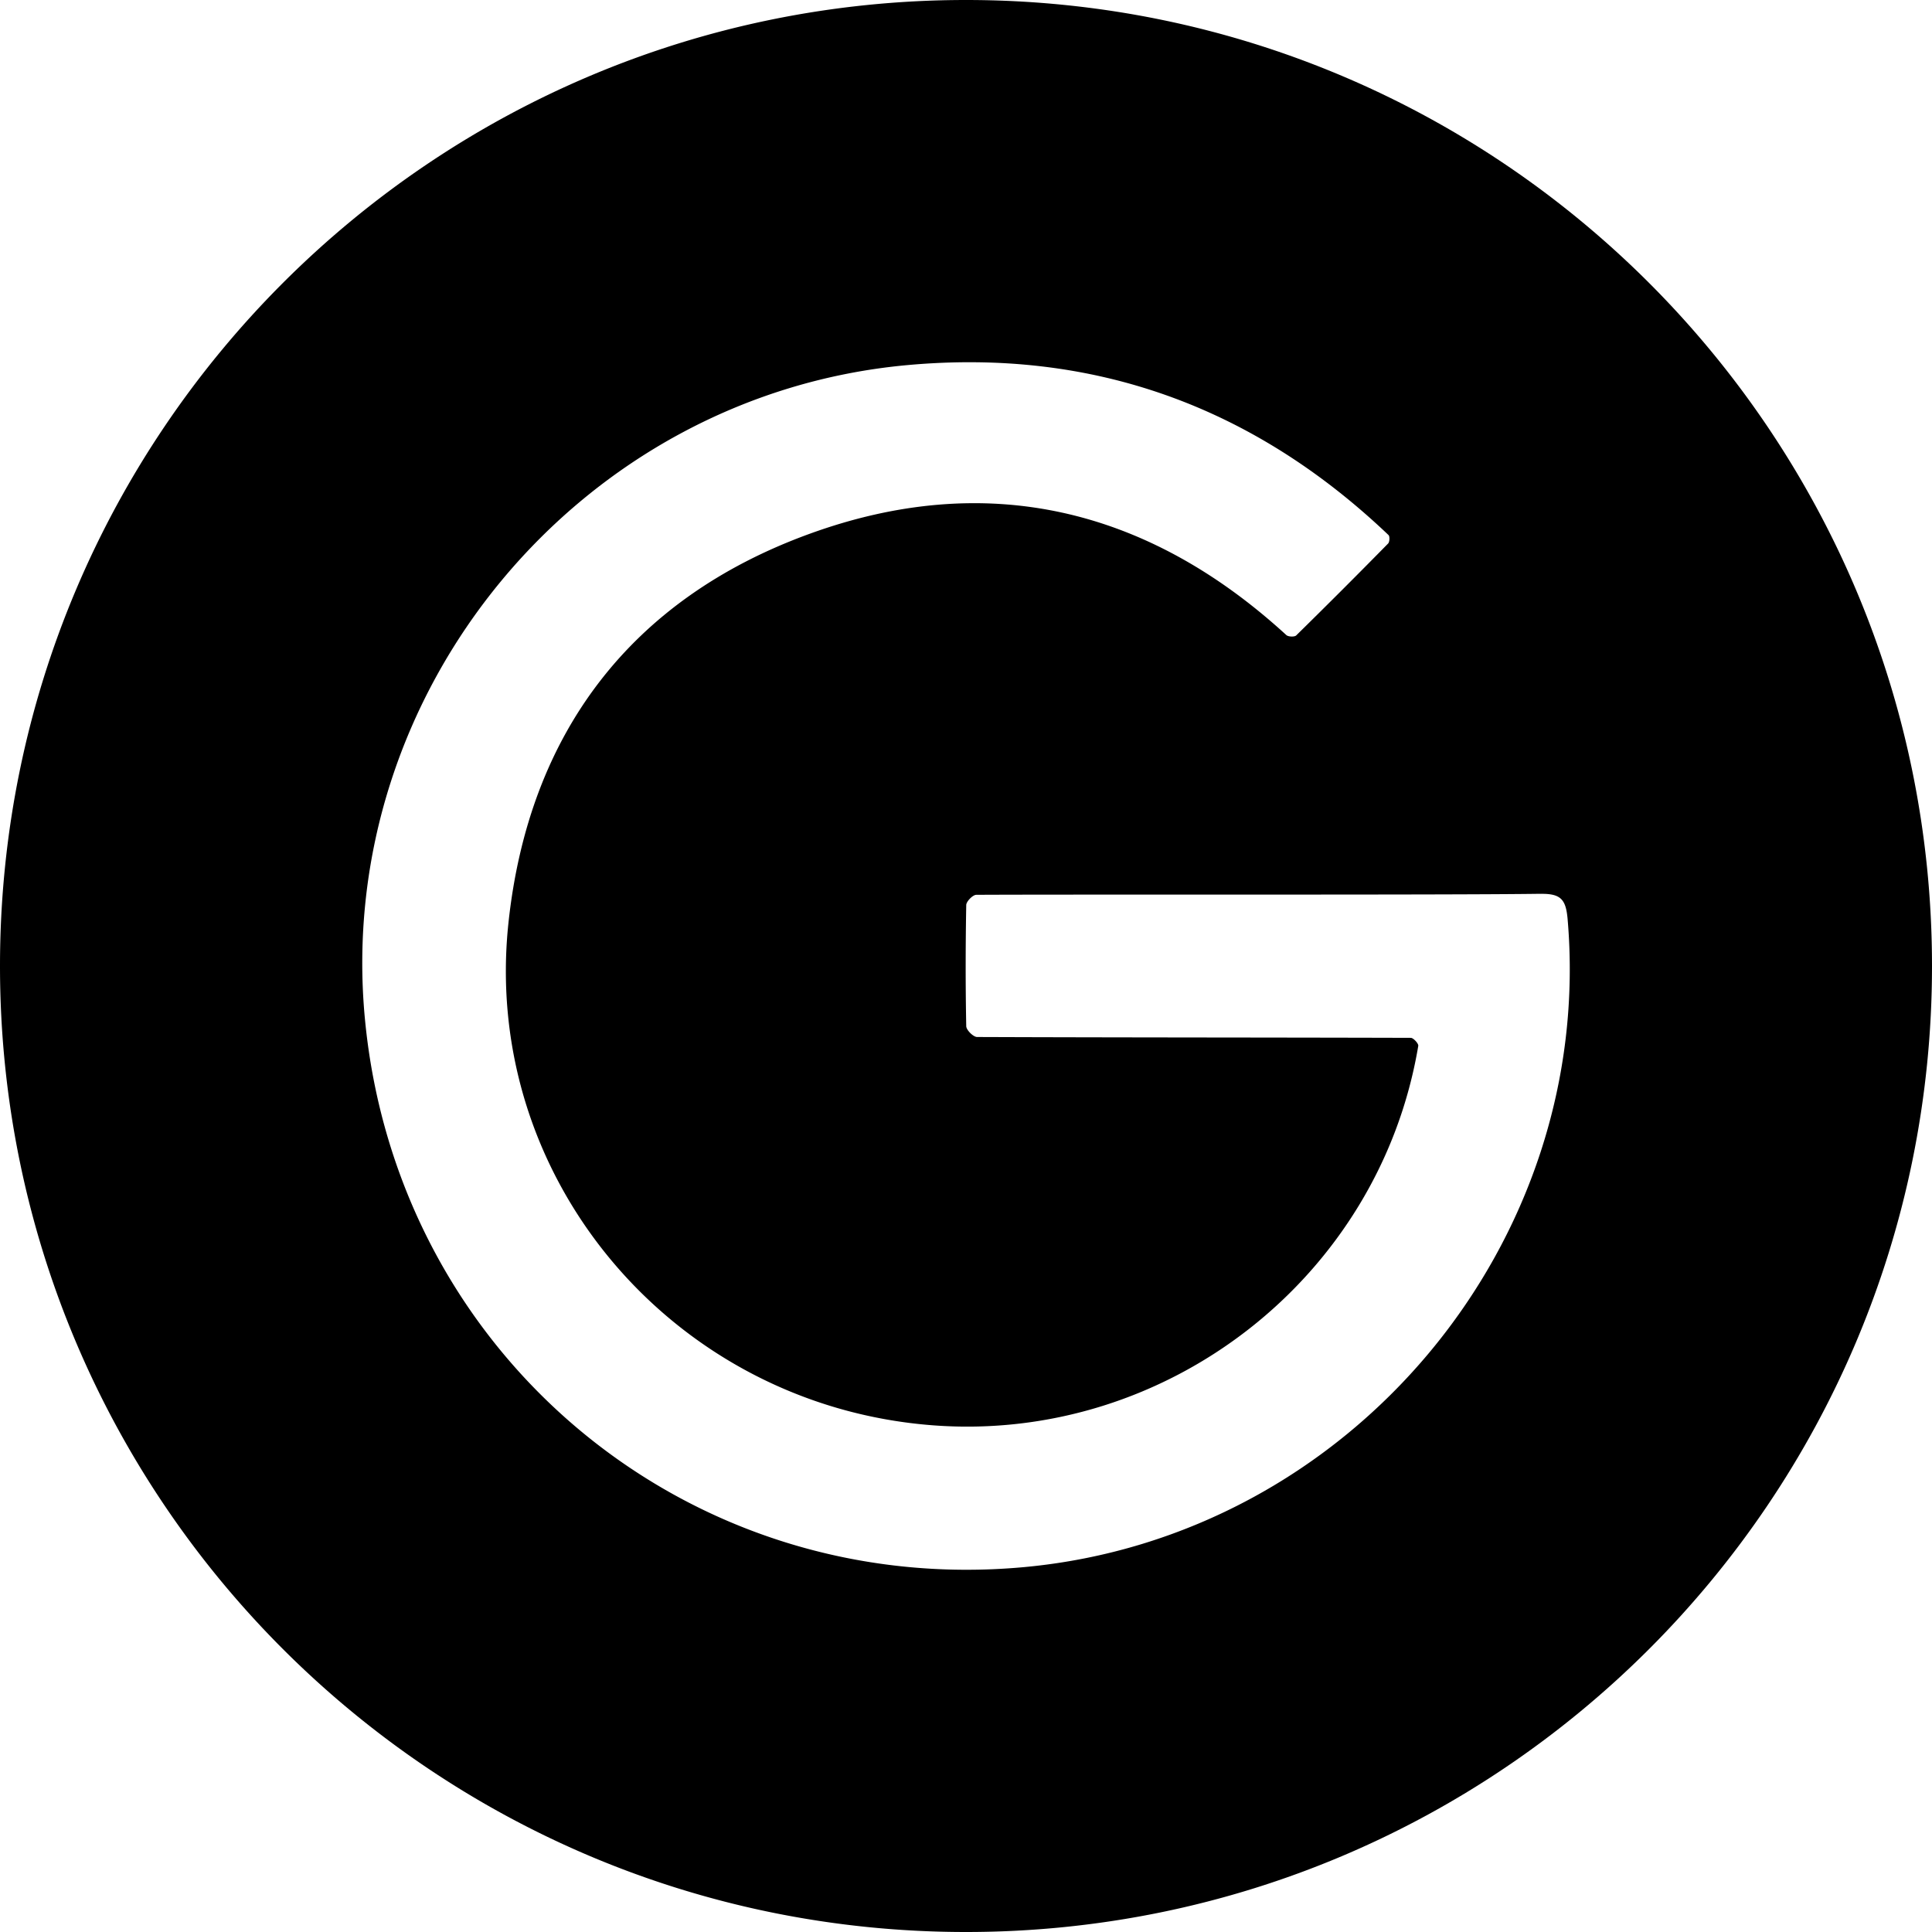 <?xml version="1.0" encoding="utf-8"?>
<svg fill="#000000" width="800px" height="800px" viewBox="0 0 32 32" xmlns="http://www.w3.org/2000/svg"><path fill-rule="evenodd" d="M16 32C7.163 32 0 24.837 0 16S7.163 0 16 0s16 7.163 16 16-7.163 16-16 16zm9.515-17.196c-1.518.022-7.748.008-9.344.017-.059 0-.166.11-.167.169-.012.67-.013 1.339 0 2.008.002.063.117.178.18.178 2.394.009 4.788.007 7.183.014.043 0 .13.095.124.133-.643 3.832-4.157 6.577-8.035 6.285-4.278-.323-7.486-4.068-7.035-8.317.334-3.14 2.025-5.37 4.982-6.447 2.923-1.065 5.596-.439 7.903 1.675.032.029.136.033.164.005a119.48 119.48 0 001.521-1.521c.026-.026.03-.118.008-.14-2.236-2.13-4.892-3.096-7.968-2.816-5.432.494-9.5 5.41-8.987 10.827.528 5.58 5.358 9.596 10.922 9.082 5.396-.5 9.464-5.362 8.998-10.74-.015-.164-.044-.268-.113-.331-.067-.061-.171-.083-.336-.08z"/></svg>